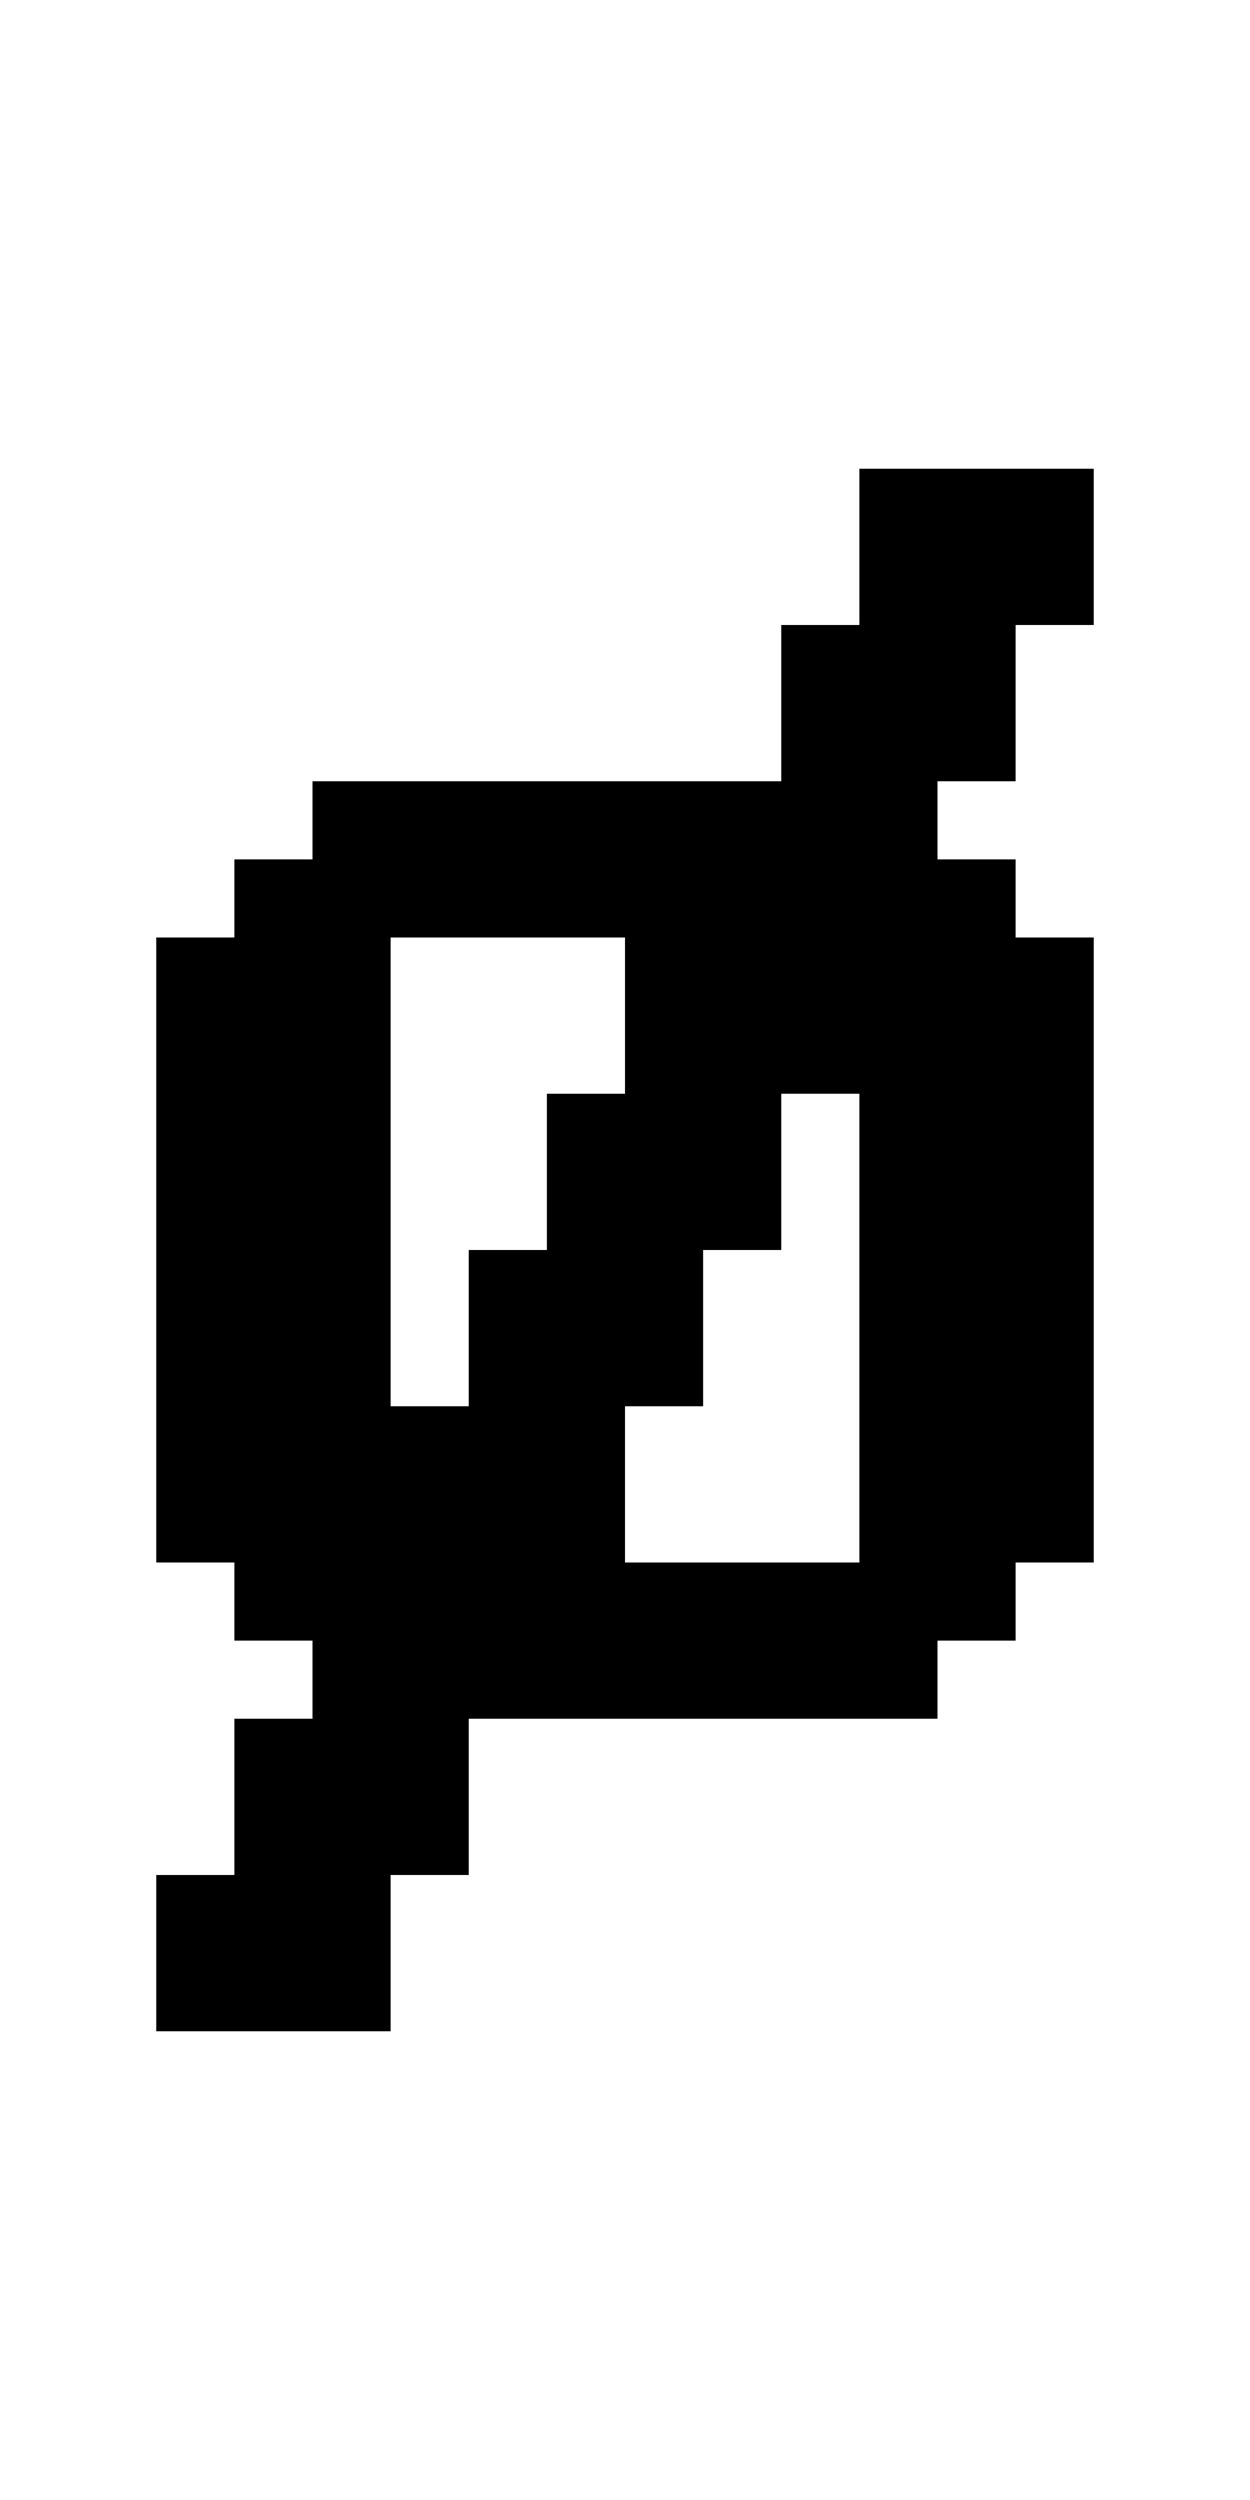 <?xml version="1.0" standalone="no"?>
<!DOCTYPE svg PUBLIC "-//W3C//DTD SVG 20010904//EN"
 "http://www.w3.org/TR/2001/REC-SVG-20010904/DTD/svg10.dtd">
<svg version="1.0" xmlns="http://www.w3.org/2000/svg"
 width="64pt" height="128pt" viewBox="0 0 64 128"
 preserveAspectRatio="xMidYMid meet">
<g transform="translate(0,128) scale(1,-1)"
fill="#000000" stroke="none">
<path d="M44 100 l0 -4 -2 0 -2 0 0 -4 0 -4 -12 0 -12 0 0 -2 0 -2 -2 0 -2 0
0 -2 0 -2 -2 0 -2 0 0 -16 0 -16 2 0 2 0 0 -2 0 -2 2 0 2 0 0 -2 0 -2 -2 0 -2
0 0 -4 0 -4 -2 0 -2 0 0 -4 0 -4 6 0 6 0 0 4 0 4 2 0 2 0 0 4 0 4 12 0 12 0 0
2 0 2 2 0 2 0 0 2 0 2 2 0 2 0 0 16 0 16 -2 0 -2 0 0 2 0 2 -2 0 -2 0 0 2 0 2
2 0 2 0 0 4 0 4 2 0 2 0 0 4 0 4 -6 0 -6 0 0 -4z m-12 -24 l0 -4 -2 0 -2 0 0
-4 0 -4 -2 0 -2 0 0 -4 0 -4 -2 0 -2 0 0 12 0 12 6 0 6 0 0 -4z m12 -16 l0
-12 -6 0 -6 0 0 4 0 4 2 0 2 0 0 4 0 4 2 0 2 0 0 4 0 4 2 0 2 0 0 -12z"/>
</g>
</svg>
